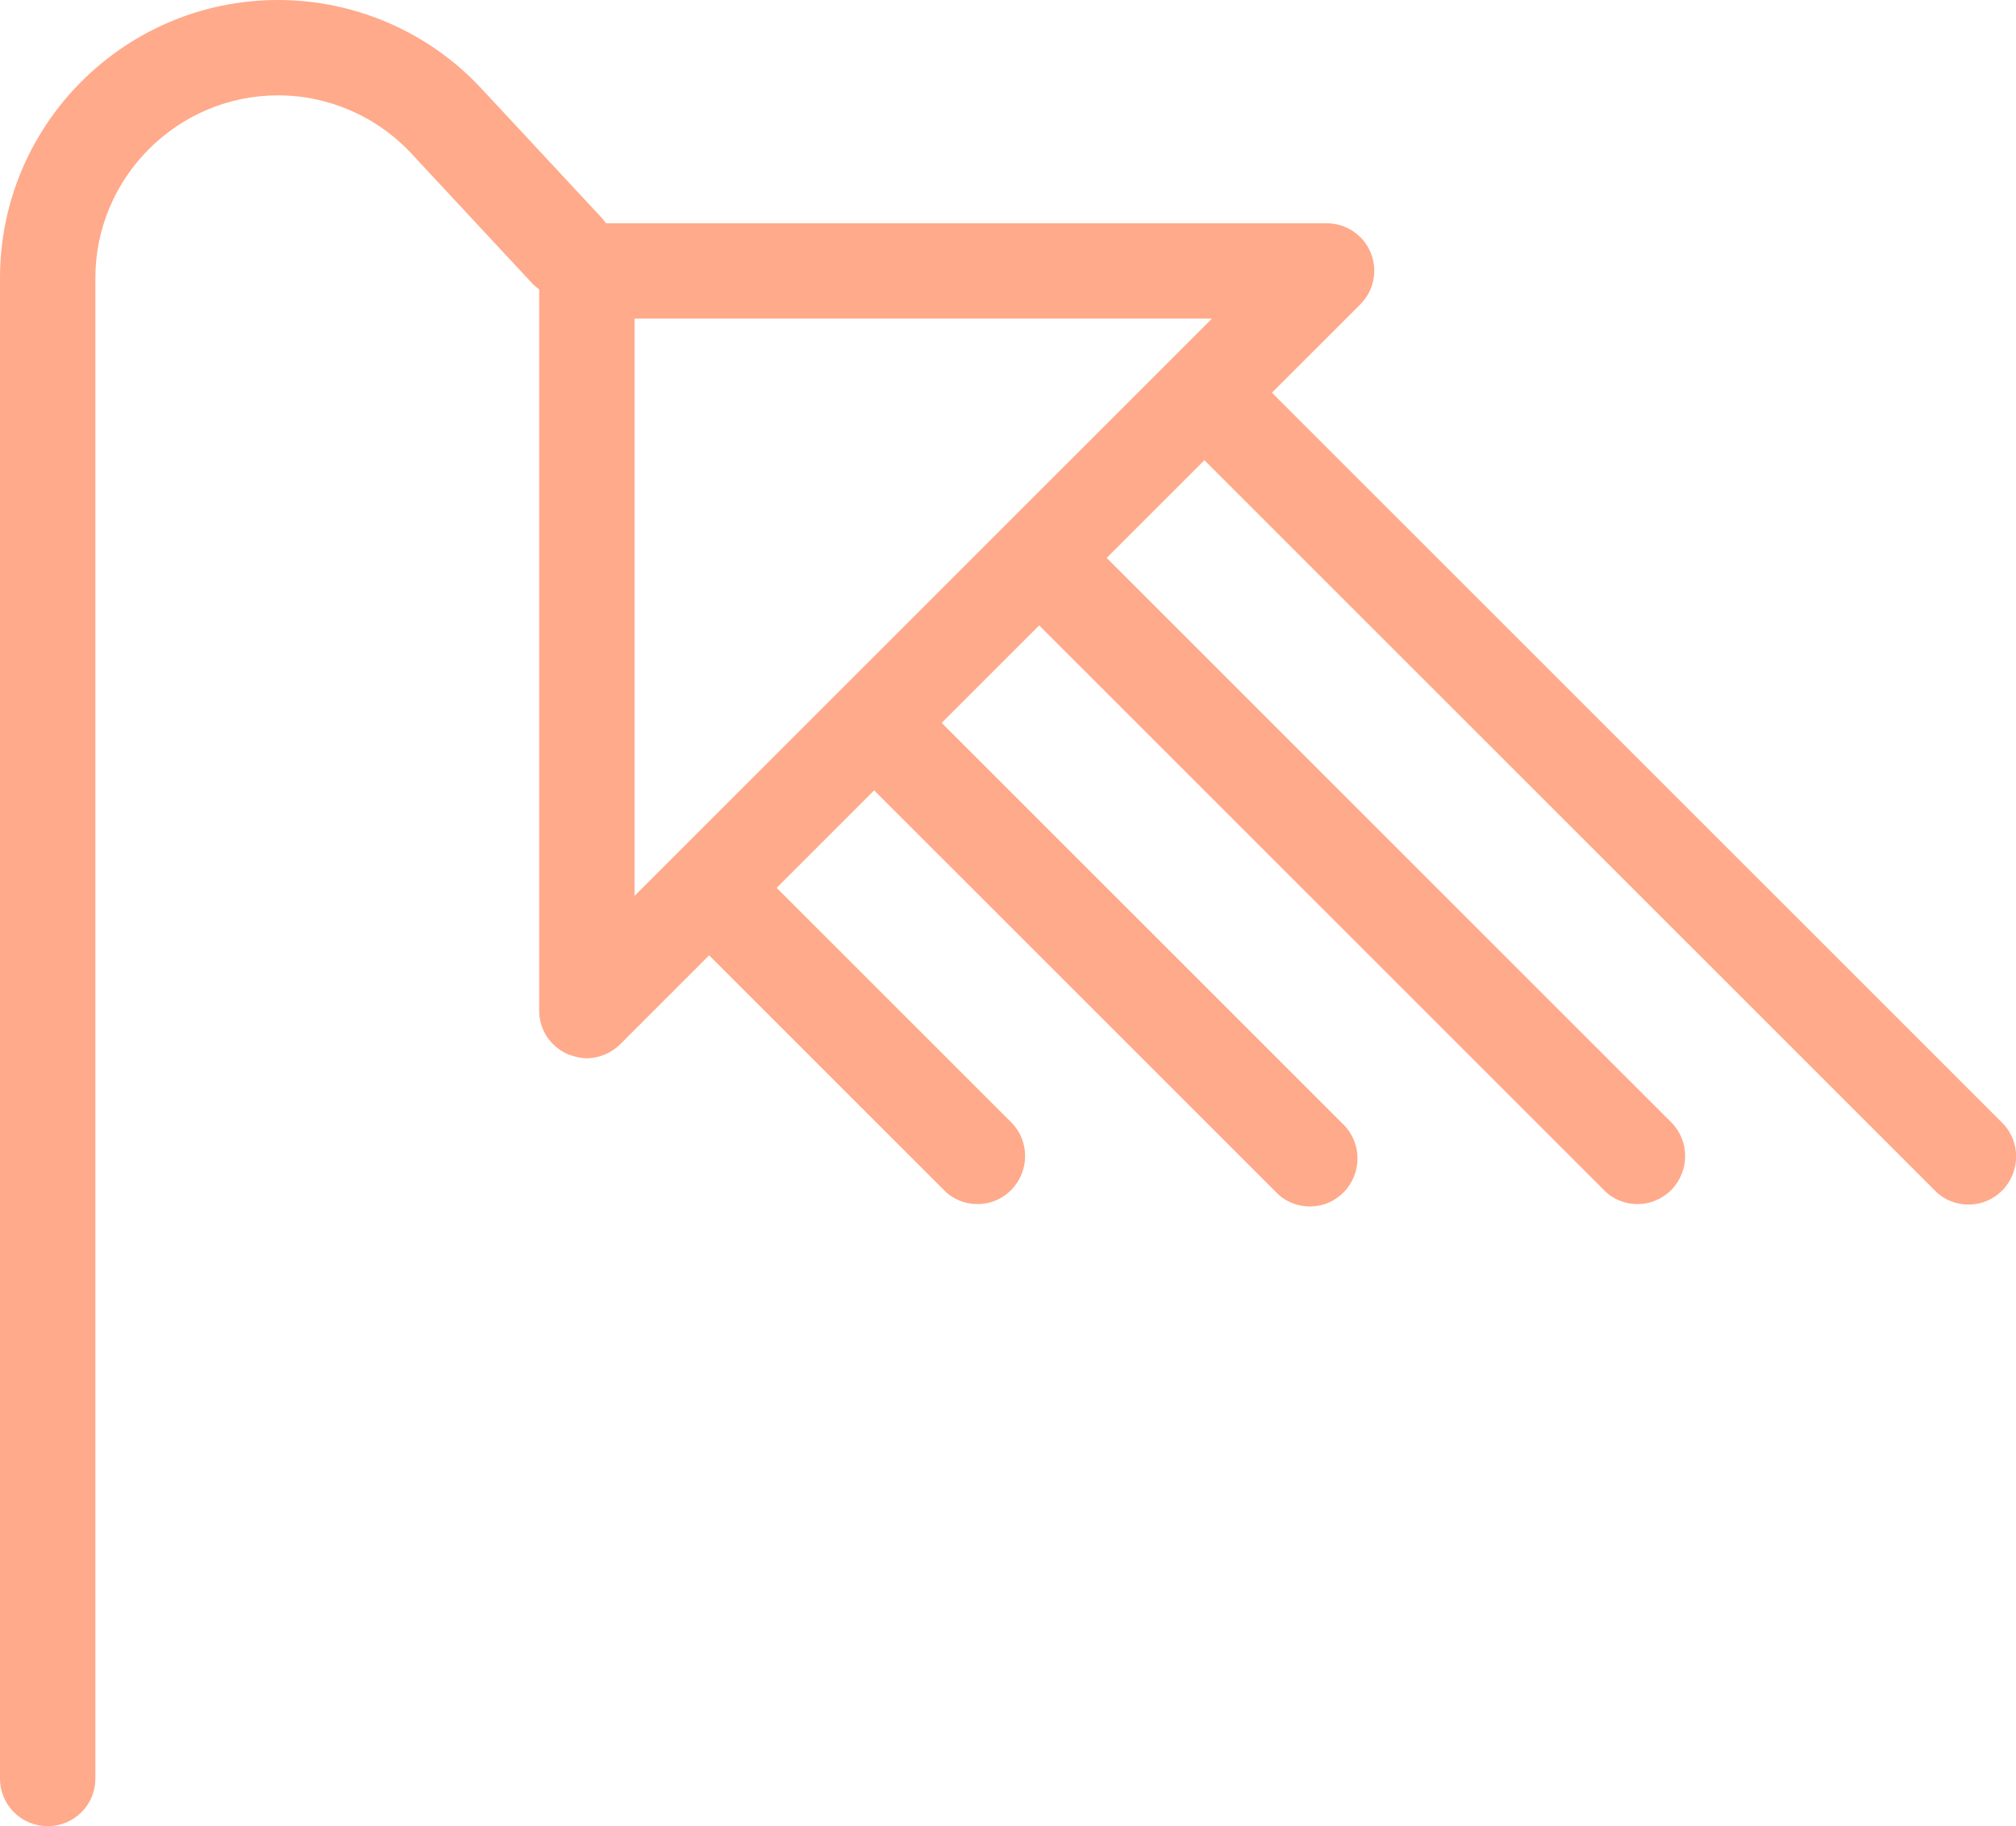 <?xml version="1.0" encoding="UTF-8"?>
<svg id="Camada_2" data-name="Camada 2" xmlns="http://www.w3.org/2000/svg" viewBox="0 0 42.7 38.69">
  <defs>
    <style>
      .cls-1 {
        fill: #ffaa8b;
      }
    </style>
  </defs>
  <g id="Layer_1" data-name="Layer 1">
    <g>
      <path class="cls-1" d="M1.01,38.69c-.56,0-1.01-.45-1.01-1.01V5.89C0,2.64,2.64,0,5.89,0c1.63,0,3.2.68,4.31,1.88l2.54,2.73c.38.41.36,1.05-.05,1.43-.41.38-1.05.36-1.43-.05l-2.54-2.73c-.73-.79-1.76-1.24-2.83-1.24-2.13,0-3.87,1.74-3.87,3.87v31.79c0,.56-.45,1.01-1.01,1.01Z"/>
      <g>
        <g>
          <path class="cls-1" d="M20.7,25.51c-.26,0-.52-.1-.71-.3l-5.41-5.41c-.39-.39-.39-1.03,0-1.43.39-.39,1.03-.39,1.43,0l5.41,5.41c.39.39.39,1.03,0,1.43-.2.2-.45.3-.71.3Z"/>
          <path class="cls-1" d="M27.74,25.56c-.26,0-.52-.1-.71-.3l-8.96-8.96c-.39-.39-.39-1.03,0-1.43.39-.39,1.03-.39,1.43,0l8.96,8.96c.39.39.39,1.03,0,1.43-.2.2-.45.3-.71.3Z"/>
          <path class="cls-1" d="M34.68,25.51c-.26,0-.52-.1-.71-.3l-12.4-12.4c-.39-.39-.39-1.03,0-1.43.39-.39,1.03-.39,1.43,0l12.4,12.4c.39.39.39,1.03,0,1.43-.2.2-.46.3-.71.3Z"/>
          <path class="cls-1" d="M41.69,25.52c-.26,0-.52-.1-.71-.3l-15.91-15.91c-.39-.39-.39-1.03,0-1.43.39-.39,1.03-.39,1.43,0l15.91,15.91c.39.39.39,1.03,0,1.43-.2.2-.45.3-.71.3Z"/>
        </g>
        <path class="cls-1" d="M12.43,22.42c-.13,0-.26-.03-.39-.08-.38-.16-.62-.52-.62-.93V5.74c0-.56.45-1.01,1.01-1.01h15.67c.41,0,.78.25.93.62.16.38.07.81-.22,1.1l-15.67,15.67c-.19.19-.45.3-.71.3ZM13.44,6.75v12.23l12.23-12.23h-12.23Z"/>
      </g>
    </g>
  </g>
</svg>